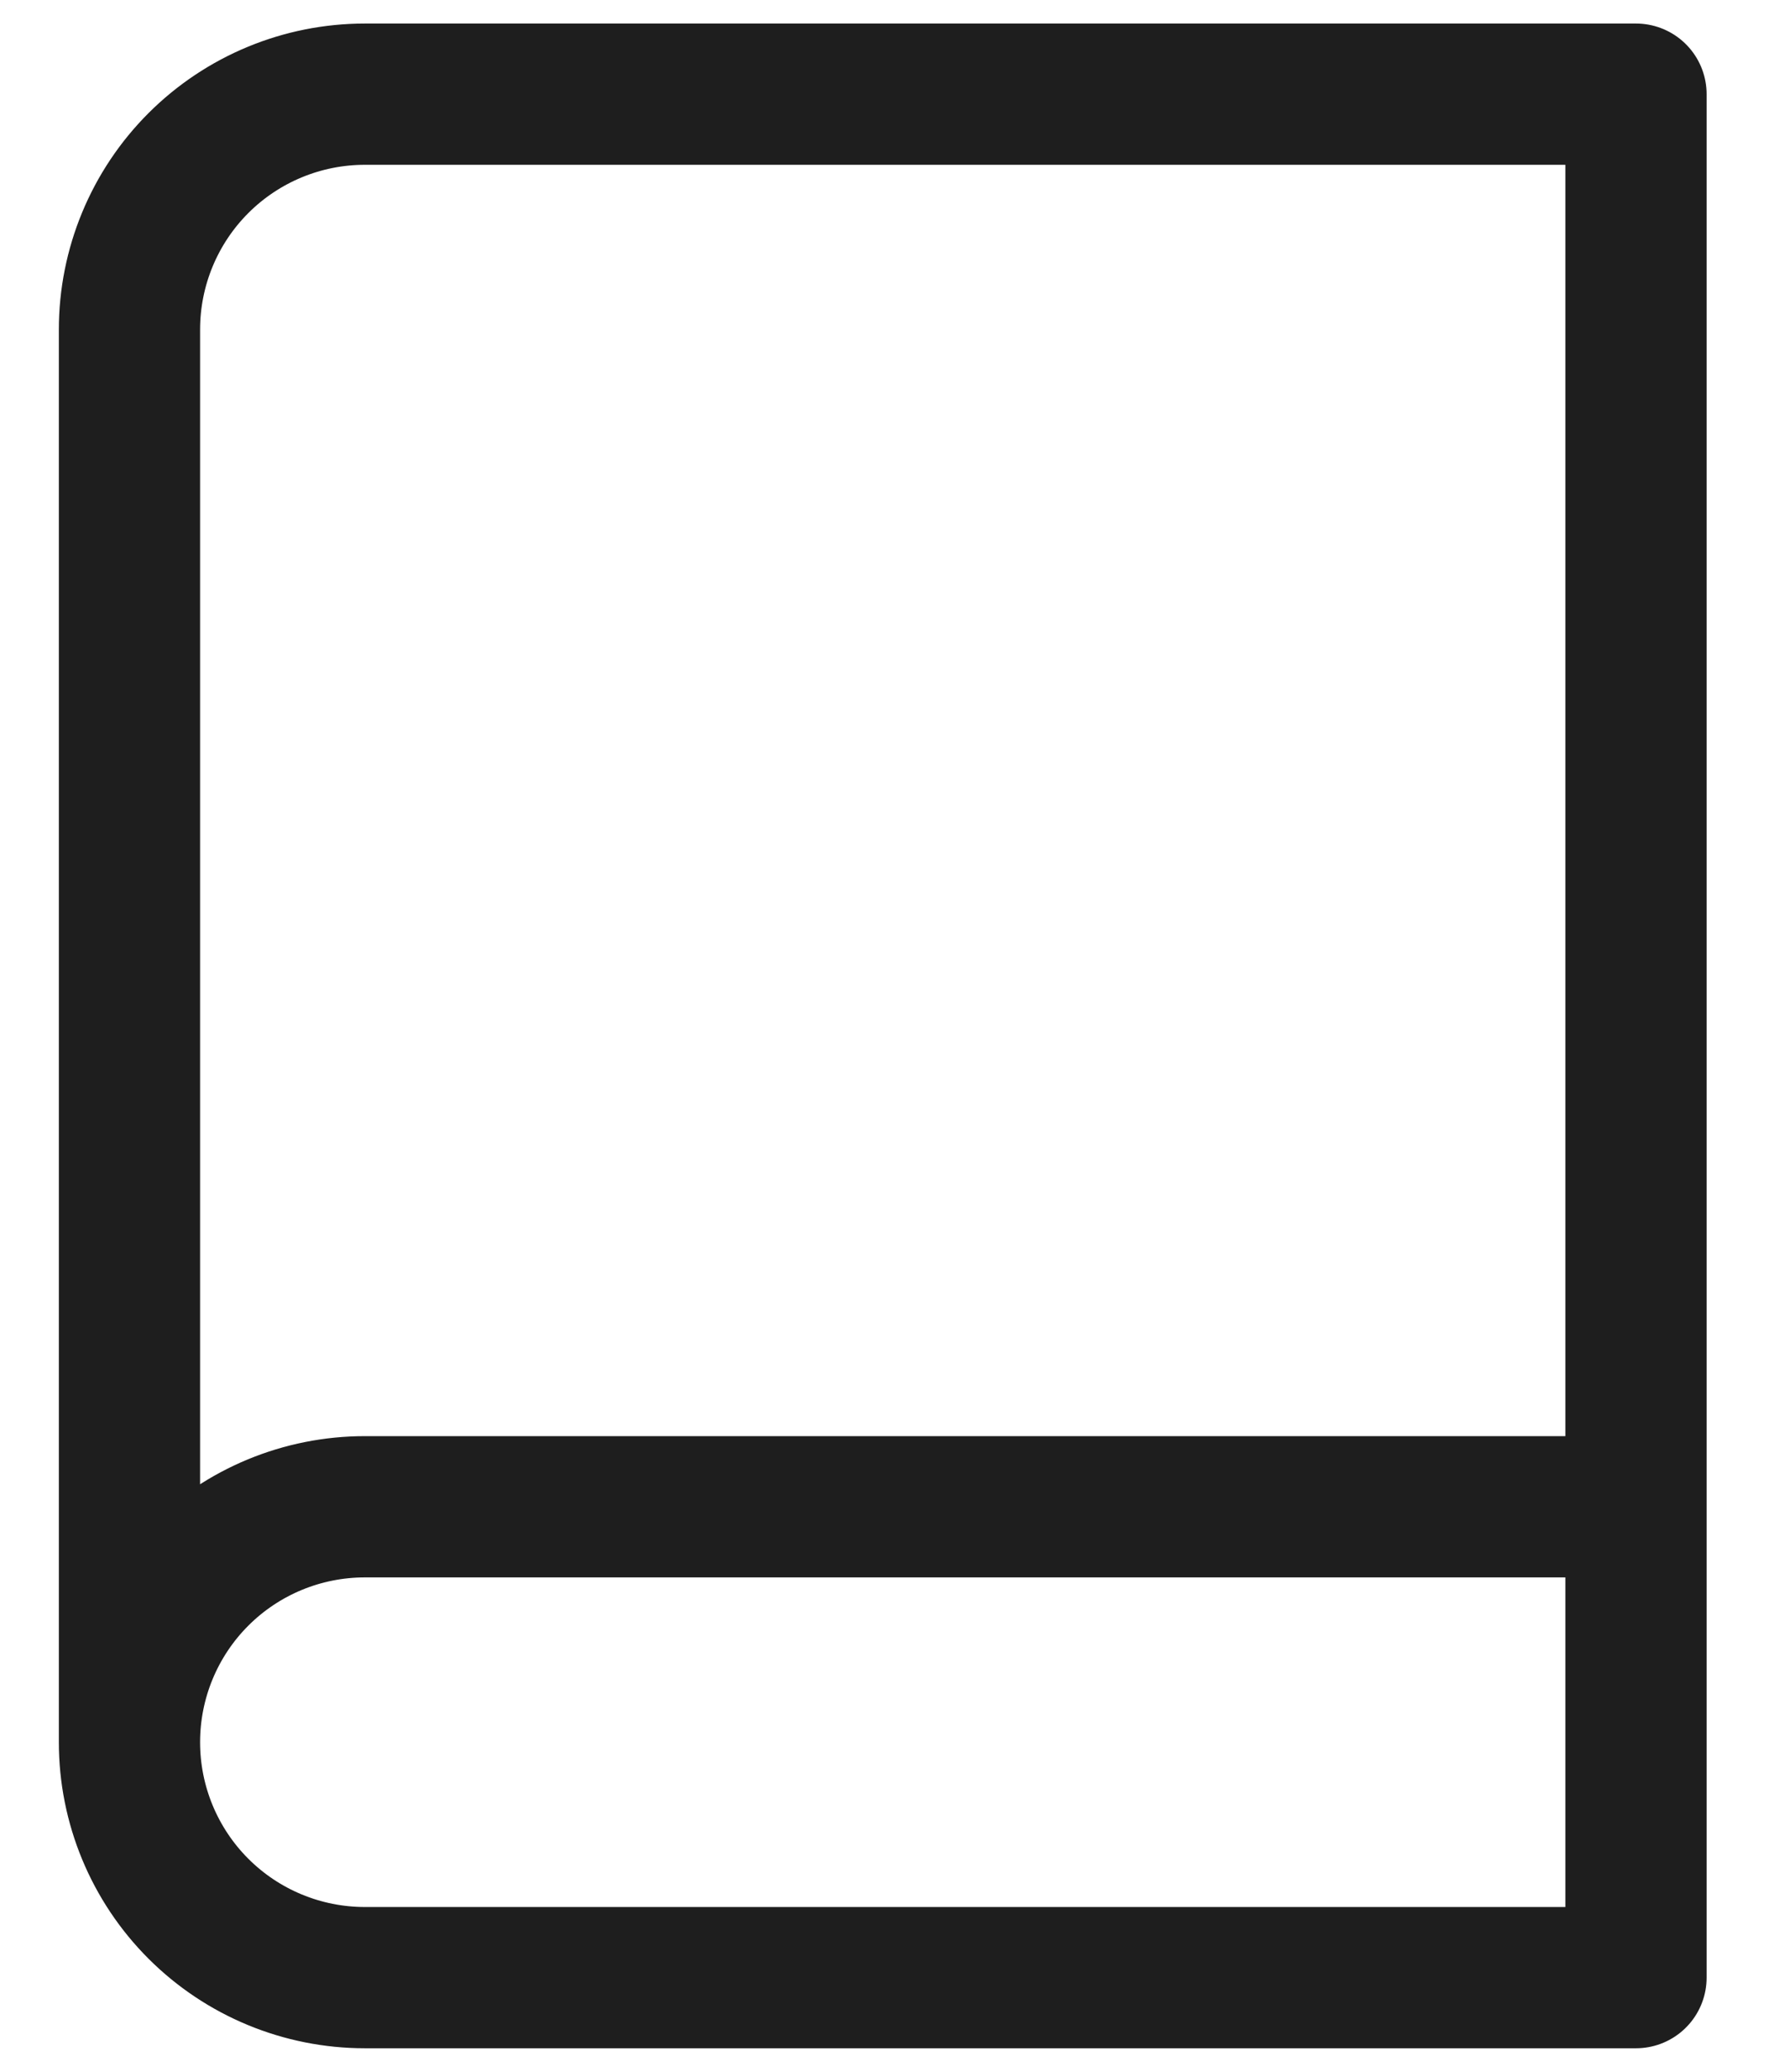 <svg width="19" height="22" viewBox="0 0 19 22" fill="none" xmlns="http://www.w3.org/2000/svg">
<path d="M1.375 18.5C1.375 17.837 1.638 17.201 2.107 16.732C2.576 16.263 3.212 16 3.875 16H17.375M1.375 18.5C1.375 19.163 1.638 19.799 2.107 20.268C2.576 20.737 3.212 21 3.875 21H17.375V1H3.875C3.212 1 2.576 1.263 2.107 1.732C1.638 2.201 1.375 2.837 1.375 3.5V18.5Z" stroke="#1E1E1E" stroke-width="1.5" stroke-linecap="round" stroke-linejoin="round"/>
</svg>
